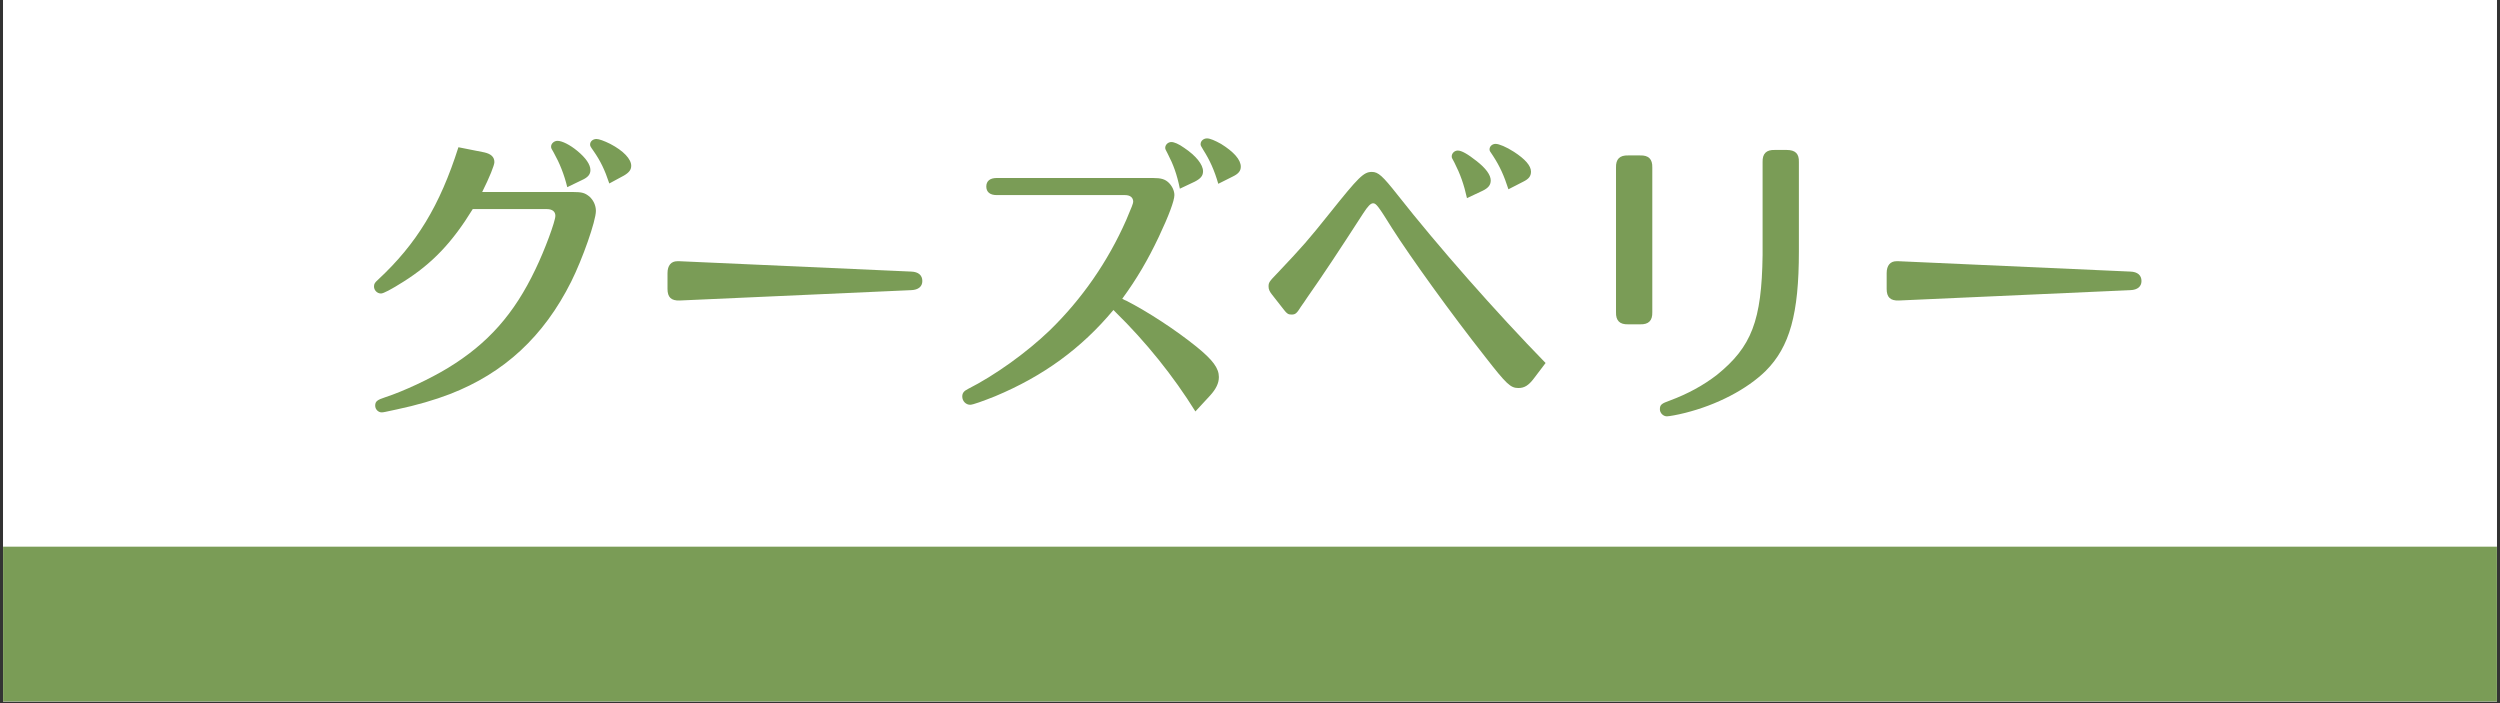 <?xml version="1.0" encoding="UTF-8"?>
<svg xmlns="http://www.w3.org/2000/svg" xmlns:xlink="http://www.w3.org/1999/xlink" width="960" zoomAndPan="magnify" viewBox="0 0 720 202.5" height="270" preserveAspectRatio="xMidYMid meet" version="1.0">
  <rect x="0" y="0" width="720" height="202.5" fill="#333333" stroke="none"/>
  <defs>
    <g></g>
    <clipPath id="45db9a291b">
      <path d="M 0.887 0 L 719.113 0 L 719.113 202 L 0.887 202 Z M 0.887 0 " clip-rule="nonzero"></path>
    </clipPath>
    <clipPath id="d1d6bea8d8">
      <path d="M 0.887 157.445 L 719.113 157.445 L 719.113 202 L 0.887 202 Z M 0.887 157.445 " clip-rule="nonzero"></path>
    </clipPath>
  </defs>
  <g clip-path="url(#45db9a291b)">
    <path fill="#ffffff" d="M 0.887 0 L 719.113 0 L 719.113 202 L 0.887 202 Z M 0.887 0 " fill-opacity="1" fill-rule="nonzero"></path>
    <path fill="#ffffff" d="M 0.887 0 L 719.113 0 L 719.113 202 L 0.887 202 Z M 0.887 0 " fill-opacity="1" fill-rule="nonzero"></path>
  </g>
  <g clip-path="url(#d1d6bea8d8)">
    <path fill="#7a9c56" d="M -4.273 157.445 L 724.273 157.445 L 724.273 202 L -4.273 202 Z M -4.273 157.445 " fill-opacity="1" fill-rule="nonzero"></path>
  </g>
  <g fill="#7a9c56" fill-opacity="1">
    <g transform="translate(96.65, 114.467)">
      <g>
        <path d="M 42.219 -59.172 C 44.328 -63.375 45.734 -66.891 45.734 -67.766 C 45.734 -69.266 44.766 -70.141 42.844 -70.578 L 35.375 -72.062 C 30.016 -55.219 23.344 -44.234 12.203 -33.891 C 11.328 -33.094 11.062 -32.75 11.062 -31.953 C 11.062 -30.906 11.938 -29.938 13.078 -29.938 C 13.781 -29.938 15.969 -31.078 19.578 -33.359 C 27.922 -38.625 33.625 -44.688 39.5 -54.25 L 60.828 -54.25 C 62.406 -54.25 63.297 -53.547 63.297 -52.312 C 63.297 -50.734 60.219 -42.391 57.578 -36.953 C 51.438 -24.047 43.891 -15.531 32.391 -8.516 C 27.219 -5.359 19.484 -1.75 14.391 -0.094 C 11.938 0.703 11.406 1.141 11.406 2.375 C 11.406 3.422 12.297 4.297 13.25 4.297 C 13.781 4.297 14.047 4.219 17.734 3.422 C 23.172 2.281 28.609 0.703 32.922 -0.969 C 48.547 -7.016 59.953 -17.562 67.859 -33.359 C 71.109 -39.859 74.969 -50.828 74.969 -53.719 C 74.969 -55.297 74.266 -56.797 73.125 -57.844 C 71.812 -58.906 71.016 -59.172 68.297 -59.172 Z M 83.047 -63.906 C 84.531 -64.781 85.141 -65.578 85.141 -66.719 C 85.141 -68.641 82.953 -71.016 79.094 -73.031 C 77.328 -73.906 75.844 -74.438 75.141 -74.438 C 74.094 -74.438 73.297 -73.734 73.297 -72.859 C 73.297 -72.422 73.391 -72.25 74.266 -71.016 C 76.281 -68.125 77.516 -65.578 78.828 -61.625 Z M 70.922 -62.594 C 72.688 -63.375 73.391 -64.25 73.391 -65.484 C 73.391 -67.062 72.062 -69 69.609 -71.016 C 67.5 -72.766 65.219 -73.906 63.906 -73.906 C 62.938 -73.906 62.062 -73.125 62.062 -72.25 C 62.062 -71.812 62.156 -71.625 62.844 -70.484 C 64.516 -67.5 65.828 -64.25 66.719 -60.562 Z M 70.922 -62.594 "></path>
      </g>
    </g>
  </g>
  <g fill="#7a9c56" fill-opacity="1">
    <g transform="translate(184.43, 114.467)">
      <g>
        <path d="M 7.812 -31.25 C 7.812 -28.875 8.859 -27.828 11.328 -27.922 L 78.031 -30.906 C 80.062 -30.984 81.203 -31.953 81.203 -33.531 C 81.203 -35.203 80.062 -36.172 78.031 -36.25 L 11.328 -39.234 L 10.625 -39.234 C 8.859 -39.234 7.812 -38.016 7.812 -35.812 Z M 7.812 -31.25 "></path>
      </g>
    </g>
  </g>
  <g fill="#7a9c56" fill-opacity="1">
    <g transform="translate(272.209, 114.467)">
      <g>
        <path d="M 51 -28.438 C 55.125 -34.062 58.375 -39.594 61.531 -46.266 C 64.438 -52.406 66.016 -56.703 66.016 -58.281 C 66.016 -59.516 65.391 -60.828 64.438 -61.797 C 63.375 -62.844 62.234 -63.203 59.859 -63.203 L 14.828 -63.203 C 12.906 -63.203 11.844 -62.328 11.844 -60.75 C 11.844 -59.172 12.906 -58.281 14.828 -58.281 L 51.797 -58.281 C 53.281 -58.281 54.156 -57.578 54.156 -56.359 C 54.156 -55.922 53.719 -54.781 52.141 -51.094 C 46.875 -39.156 39.406 -28.359 30.109 -19.312 C 23.344 -12.812 14.219 -6.312 6.578 -2.453 C 5.359 -1.844 4.922 -1.234 4.922 -0.266 C 4.922 1.047 5.969 2.109 7.203 2.109 C 7.984 2.109 10.891 1.047 14.391 -0.344 C 28.266 -6.141 39.234 -14.125 48.453 -25.188 L 49.062 -24.578 C 57.766 -16.062 65.75 -6.141 72.062 4.031 L 76.281 -0.531 C 78.031 -2.453 78.828 -4.125 78.828 -5.875 C 78.828 -8.422 77.078 -10.797 72.422 -14.578 C 66.453 -19.406 58.281 -24.75 52.047 -27.922 L 51.797 -28 Z M 82.859 -63.641 C 84.531 -64.438 85.141 -65.312 85.141 -66.453 C 85.141 -68.469 83.125 -70.75 79.438 -73.031 C 77.688 -74 76.281 -74.609 75.406 -74.609 C 74.438 -74.609 73.562 -73.906 73.562 -72.953 C 73.562 -72.594 73.641 -72.422 74.344 -71.281 C 76.188 -68.375 77.516 -65.484 78.656 -61.531 Z M 71.891 -62.156 C 73.562 -63.031 74.266 -63.812 74.266 -65.141 C 74.266 -67.062 72.25 -69.609 68.828 -71.891 C 67.234 -73.031 65.922 -73.562 65.141 -73.562 C 64.172 -73.562 63.375 -72.766 63.375 -71.891 C 63.375 -71.547 63.469 -71.359 64.078 -70.219 C 65.75 -66.984 66.719 -64.344 67.594 -60.125 Z M 71.891 -62.156 "></path>
      </g>
    </g>
  </g>
  <g fill="#7a9c56" fill-opacity="1">
    <g transform="translate(359.988, 114.467)">
      <g>
        <path d="M 78.734 -62.156 C 80.312 -62.938 80.938 -63.734 80.938 -65.047 C 80.938 -66.719 79.266 -68.641 76.016 -70.75 C 73.828 -72.156 71.719 -73.031 70.75 -73.031 C 69.781 -73.031 69 -72.328 69 -71.453 C 69 -71.016 69.078 -70.922 70.047 -69.516 C 71.984 -66.531 73.203 -63.812 74.438 -59.953 Z M 66.984 -59.516 C 68.641 -60.312 69.344 -61.188 69.344 -62.5 C 69.344 -64.078 67.938 -66.016 65.219 -68.125 C 62.672 -70.141 60.922 -71.109 59.859 -71.109 C 58.906 -71.109 58.109 -70.312 58.109 -69.438 C 58.109 -69.078 58.109 -69 58.906 -67.594 C 60.562 -64.344 61.625 -61.359 62.5 -57.406 Z M 85.141 -9.922 C 70.844 -24.578 54.078 -43.625 42.484 -58.375 C 38.188 -63.812 36.953 -64.953 35.109 -64.953 C 32.75 -64.953 31.344 -63.547 23 -53.109 C 16.672 -45.203 15.453 -43.797 7.906 -35.812 C 5.531 -33.359 5.359 -33.094 5.359 -31.953 C 5.359 -31.156 5.625 -30.547 6.312 -29.672 L 9.828 -25.188 C 10.625 -24.141 11.062 -23.875 11.938 -23.875 C 13.078 -23.875 13.438 -24.141 14.75 -26.25 C 15.359 -27.031 15.891 -27.922 16.5 -28.797 C 20.891 -35.031 25.812 -42.484 32.562 -52.938 C 33.969 -55.125 34.766 -55.922 35.469 -55.922 C 36.344 -55.922 36.953 -55.125 41 -48.625 C 46.078 -40.641 57.844 -24.234 67.766 -11.672 C 73.906 -3.781 75.047 -2.719 77.328 -2.719 C 79 -2.719 80.234 -3.422 81.812 -5.531 Z M 85.141 -9.922 "></path>
      </g>
    </g>
  </g>
  <g fill="#7a9c56" fill-opacity="1">
    <g transform="translate(447.768, 114.467)">
      <g>
        <path d="M 59.859 -41 C 59.609 -22.125 56.703 -14.578 46.703 -6.5 C 42.844 -3.516 38.359 -1.047 33.188 0.875 C 30.719 1.75 30.281 2.109 30.281 3.422 C 30.281 4.484 31.25 5.438 32.297 5.438 C 32.922 5.438 35.375 5 37.391 4.484 C 46.703 2.188 55.391 -2.375 60.75 -7.641 C 67.672 -14.578 70.312 -24.047 70.312 -42.047 L 70.312 -67.766 C 70.406 -70.219 69.266 -71.281 66.797 -71.281 L 63.375 -71.281 C 60.922 -71.359 59.781 -70.219 59.859 -67.766 Z M 21.156 -69.703 C 18.703 -69.781 17.562 -68.641 17.641 -66.188 L 17.641 -24.578 C 17.562 -22.125 18.703 -20.984 21.156 -21.062 L 24.578 -21.062 C 27.031 -20.984 28.172 -22.125 28.094 -24.578 L 28.094 -66.188 C 28.172 -68.641 27.031 -69.781 24.578 -69.703 Z M 21.156 -69.703 "></path>
      </g>
    </g>
  </g>
  <g fill="#7a9c56" fill-opacity="1">
    <g transform="translate(535.547, 114.467)">
      <g>
        <path d="M 7.812 -31.25 C 7.812 -28.875 8.859 -27.828 11.328 -27.922 L 78.031 -30.906 C 80.062 -30.984 81.203 -31.953 81.203 -33.531 C 81.203 -35.203 80.062 -36.172 78.031 -36.25 L 11.328 -39.234 L 10.625 -39.234 C 8.859 -39.234 7.812 -38.016 7.812 -35.812 Z M 7.812 -31.25 "></path>
      </g>
    </g>
  </g>
</svg>
